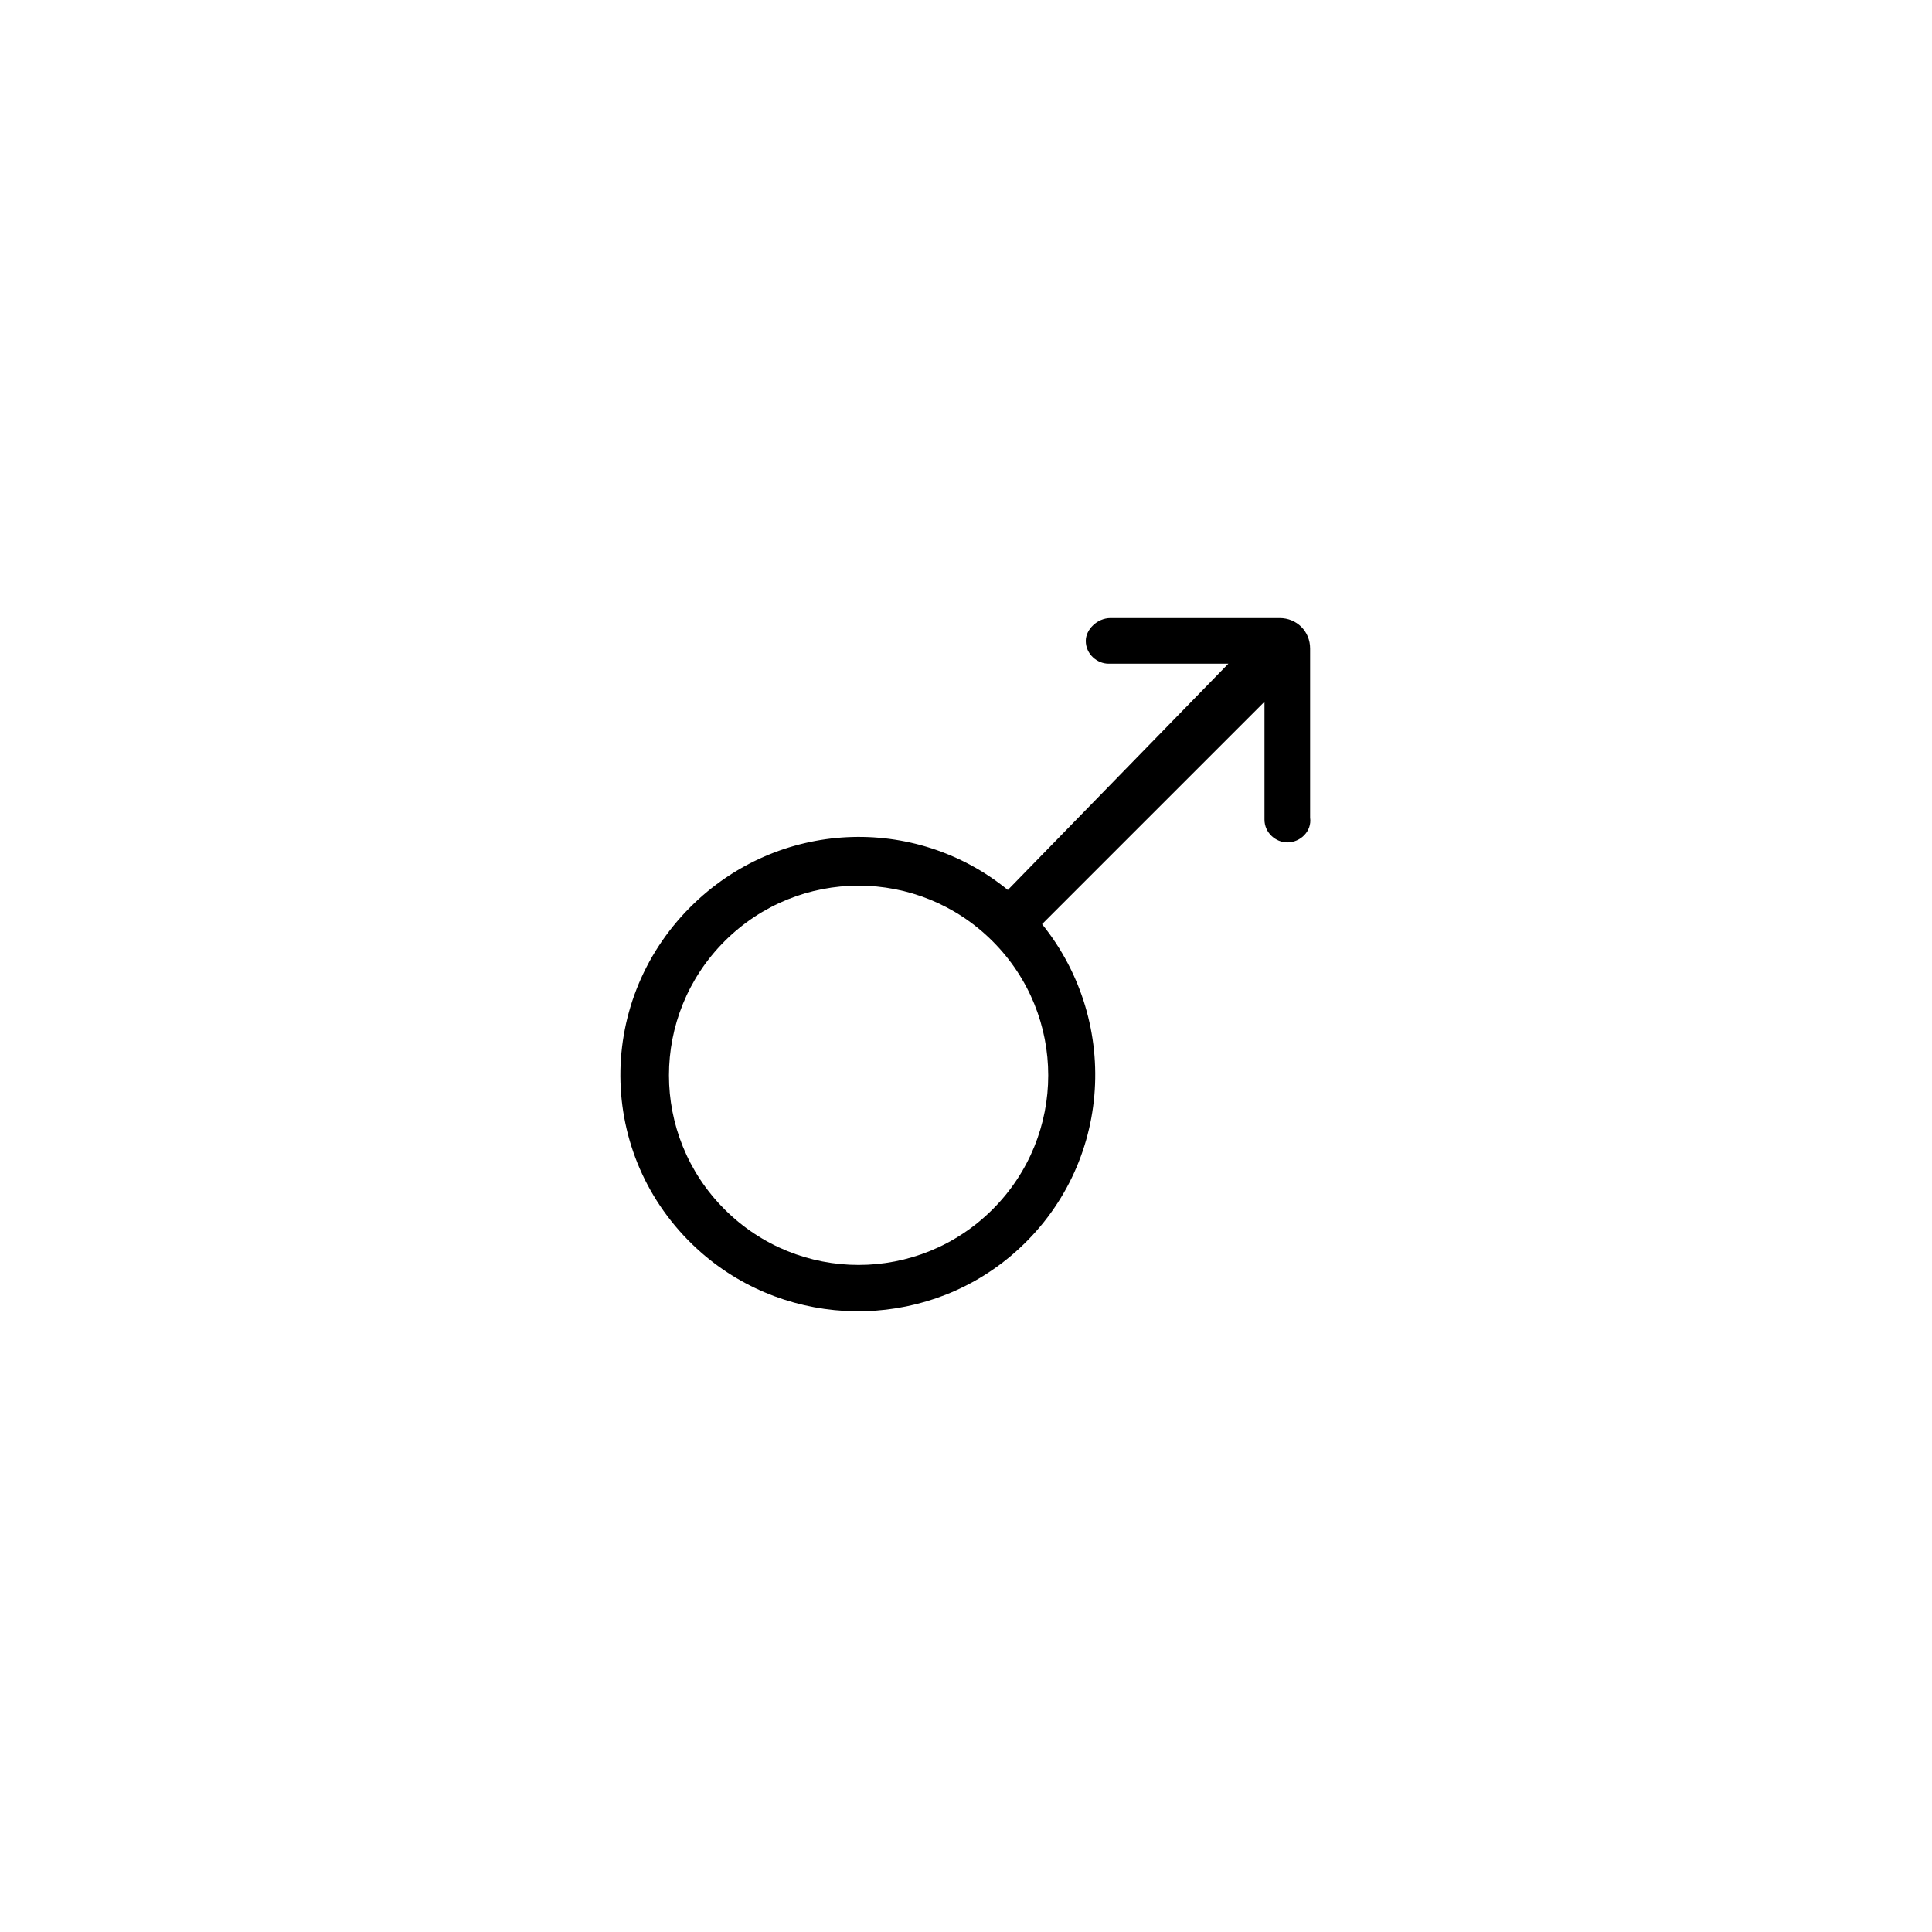<?xml version="1.0" encoding="UTF-8"?>
<!-- Uploaded to: SVG Repo, www.svgrepo.com, Generator: SVG Repo Mixer Tools -->
<svg fill="#000000" width="800px" height="800px" version="1.1" viewBox="144 144 512 512" xmlns="http://www.w3.org/2000/svg">
 <path d="m326.95 384.38c-25.695 25.695-24.688 67.512 3.023 91.691 23.176 20.152 57.938 20.656 81.617 1.008 27.207-22.672 29.727-61.969 8.566-88.168l58.945-58.945v31.234c0 3.527 3.023 6.047 6.047 6.047 3.527 0 6.551-3.023 6.047-6.551v-44.84c0-4.535-3.527-8.062-8.062-8.062h-44.84c-3.527 0-6.551 3.023-6.551 6.047 0 3.527 3.023 6.047 6.047 6.047h31.738l-58.441 59.961c-24.688-20.152-60.961-18.641-84.137 4.531zm80.105 80.105c-19.648 19.648-51.387 19.648-71.039 0-19.648-19.648-19.648-51.387 0-71.039 19.648-19.648 51.387-19.648 71.039 0 19.648 19.652 19.648 51.391 0 71.039z"/>
</svg>